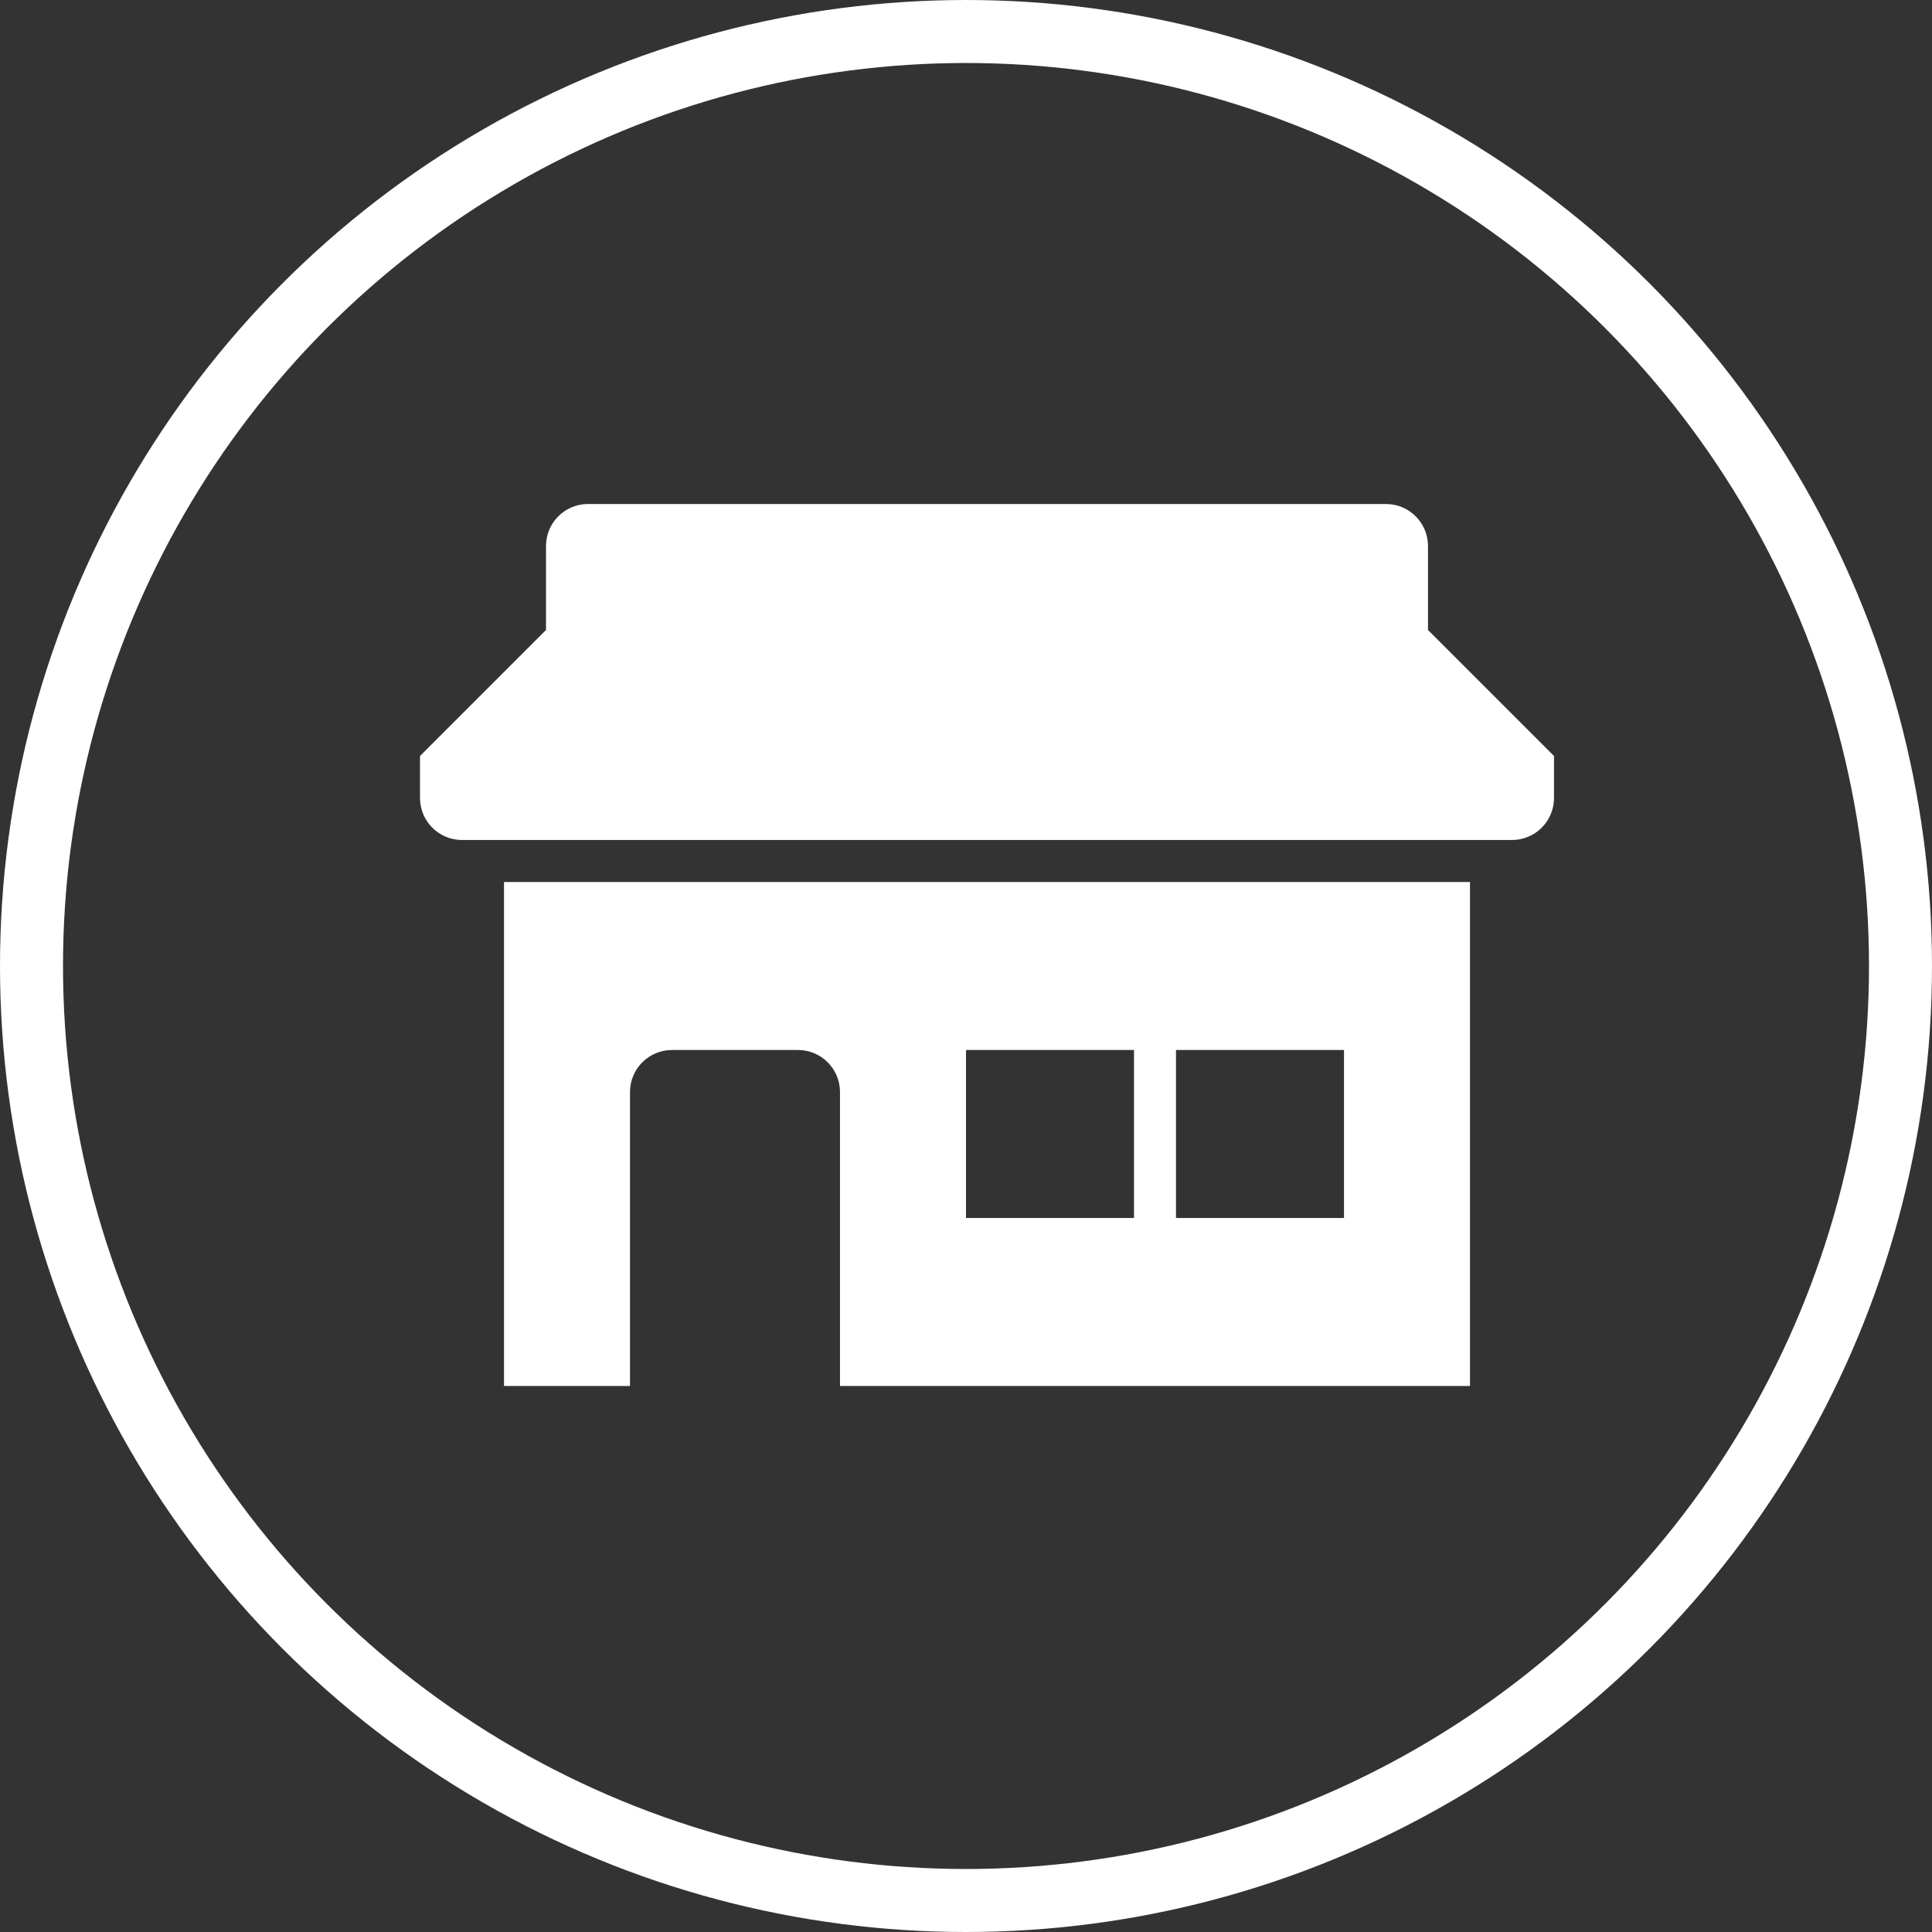 <svg width="46" height="46" viewBox="0 0 46 46" fill="none" xmlns="http://www.w3.org/2000/svg">
<rect x="0" y="0" width="46" height="46" fill="#333333" stroke="none"/>
<circle cx="23" cy="23" r="22.25" stroke="white" stroke-width="1.5"/>
<path d="M34 13C34 12.448 33.552 12 33 12H14C13.448 12 13 12.448 13 13V15L10 18V19C10 19.552 10.448 20 11 20H36C36.552 20 37 19.552 37 19V18L34 15V13Z" fill="white"/>
<path fill-rule="evenodd" clip-rule="evenodd" d="M35 21H12V33H15V26C15 25.448 15.448 25 16 25H19C19.552 25 20 25.448 20 26V33H35V21ZM27 25H23V29H27V25ZM28 25H32V29H28V25Z" fill="white"/>
</svg>
